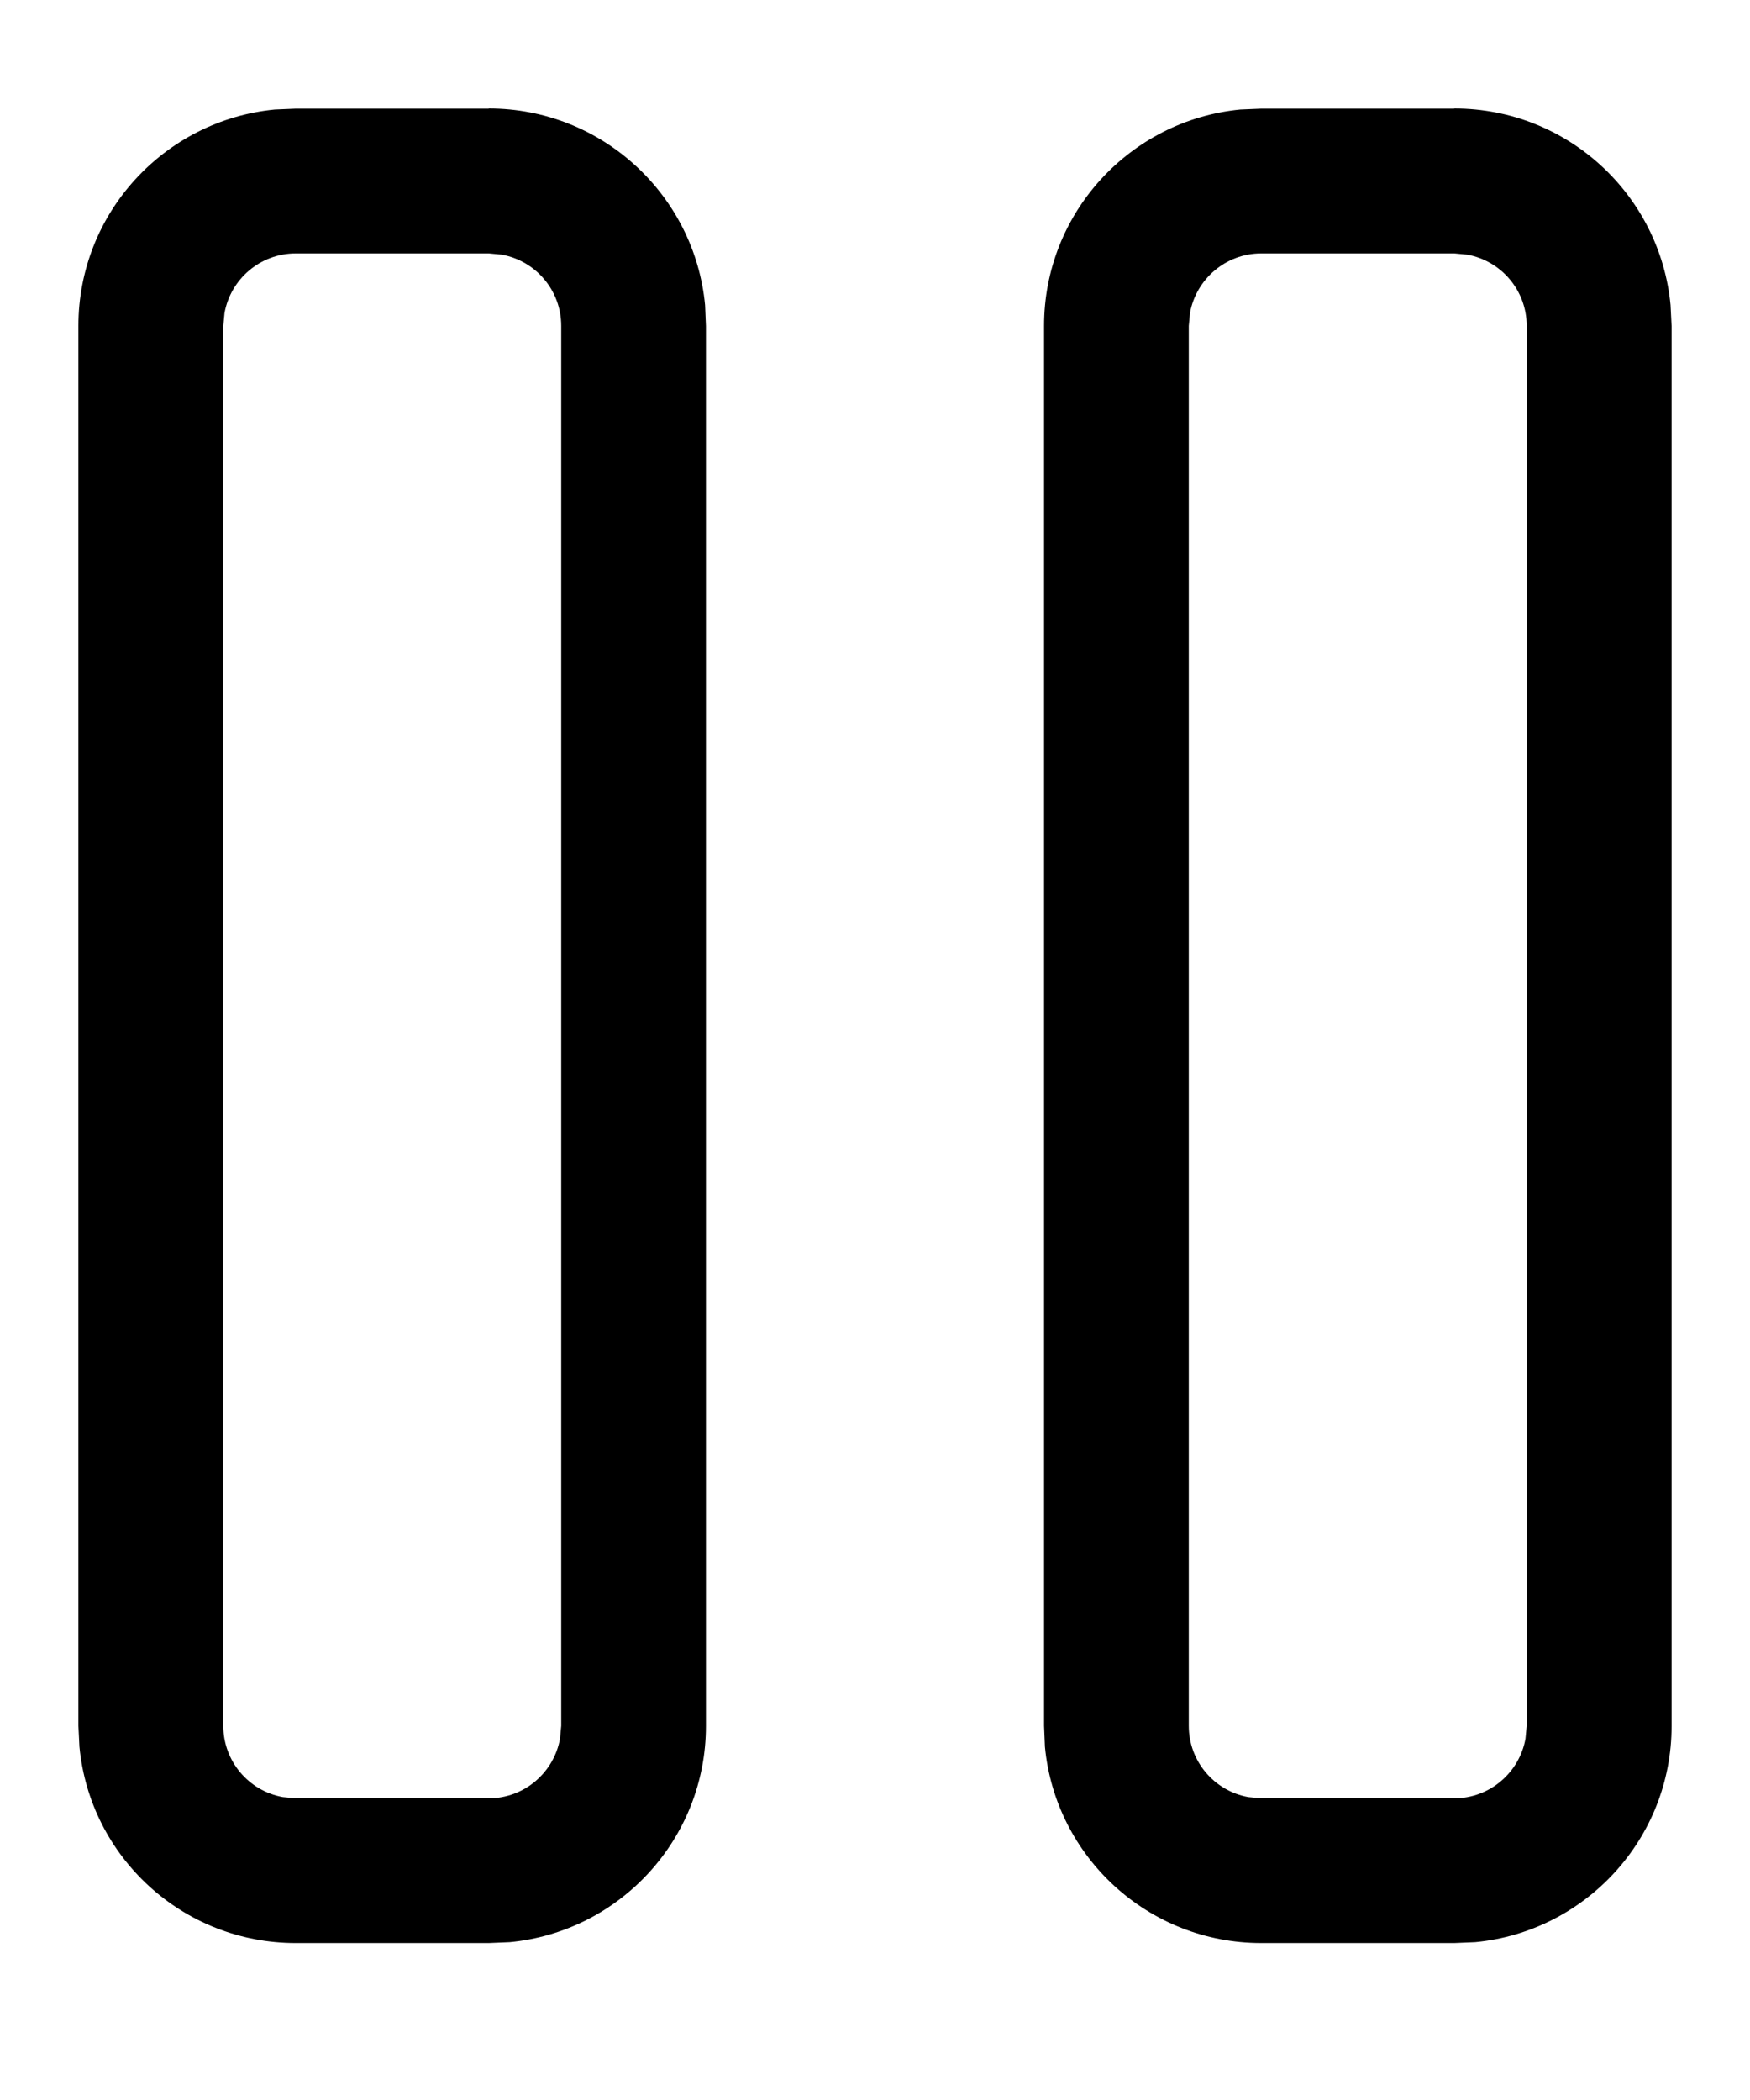 <svg xmlns="http://www.w3.org/2000/svg" width="10" height="12" viewBox="0 0 10 12">
    <path fill="currentColor" d="M2.793.62c.645 0 1.176.493 1.236 1.123l.005.12v8c0 .644-.492 1.175-1.121 1.235l-.12.005H1.69c-.646 0-1.176-.492-1.236-1.121l-.006-.12v-8C.448 1.217.941.687 1.57.626l.12-.005h1.103zm5.517 0c.646 0 1.176.493 1.236 1.123l.006.12v8c0 .644-.493 1.175-1.122 1.235l-.12.005H7.207c-.645 0-1.176-.492-1.236-1.121l-.005-.12v-8c0-.645.492-1.175 1.121-1.236l.12-.005H8.31zm-5.517.828H1.69c-.203 0-.372.147-.407.34l-.007.074v8c0 .203.146.372.34.407l.074.007h1.103c.203 0 .372-.147.407-.34l.007-.074v-8c0-.203-.146-.372-.34-.407l-.074-.007zm5.517 0H7.207c-.203 0-.372.147-.407.34l-.007.074v8c0 .203.146.372.34.407l.074.007H8.31c.203 0 .372-.147.407-.34l.007-.074v-8c0-.203-.146-.372-.34-.407l-.074-.007z"/>
</svg>
